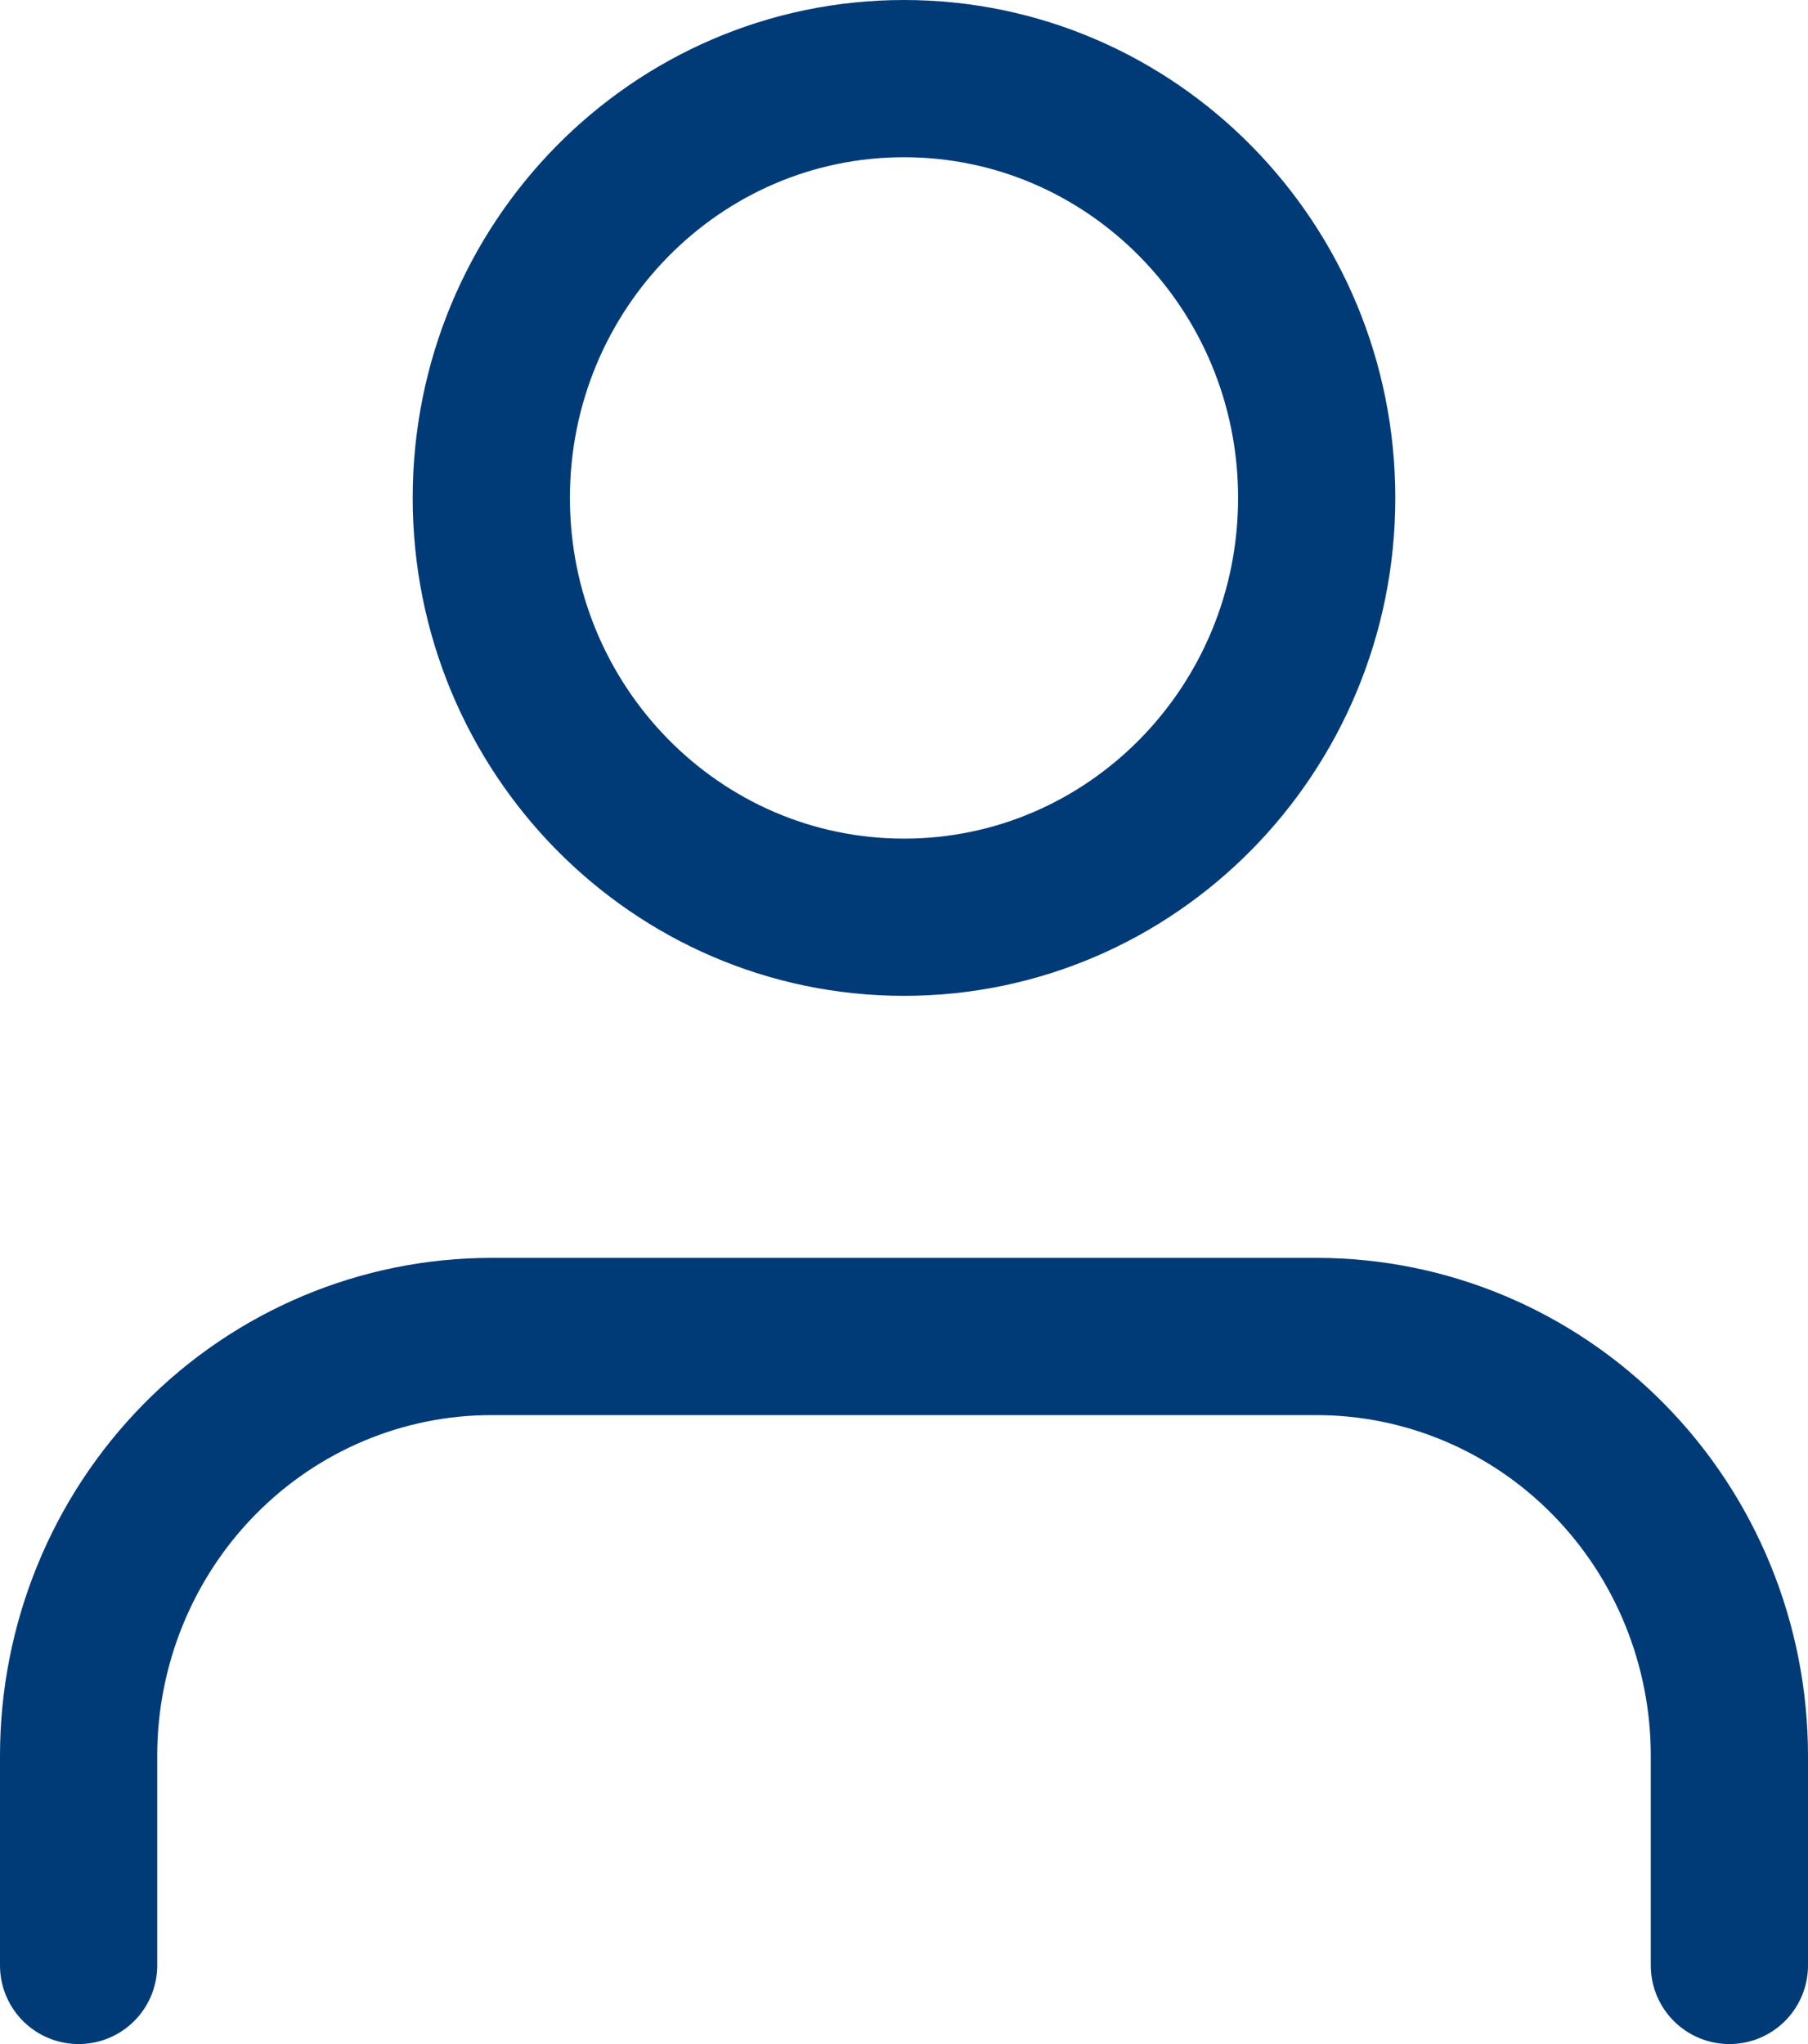 <svg width="23" height="26" viewBox="0 0 23 26" fill="none" xmlns="http://www.w3.org/2000/svg">
<path d="M22 25V22.333C22 20.919 21.447 19.562 20.462 18.562C19.478 17.562 18.142 17 16.75 17H6.25C4.858 17 3.522 17.562 2.538 18.562C1.553 19.562 1 20.919 1 22.333V25M16.75 6.333C16.75 9.279 14.399 11.667 11.5 11.667C8.601 11.667 6.25 9.279 6.25 6.333C6.25 3.388 8.601 1 11.5 1C14.399 1 16.75 3.388 16.75 6.333Z" stroke="#003B77" stroke-width="2" stroke-linecap="round" stroke-linejoin="round"/>
</svg>
